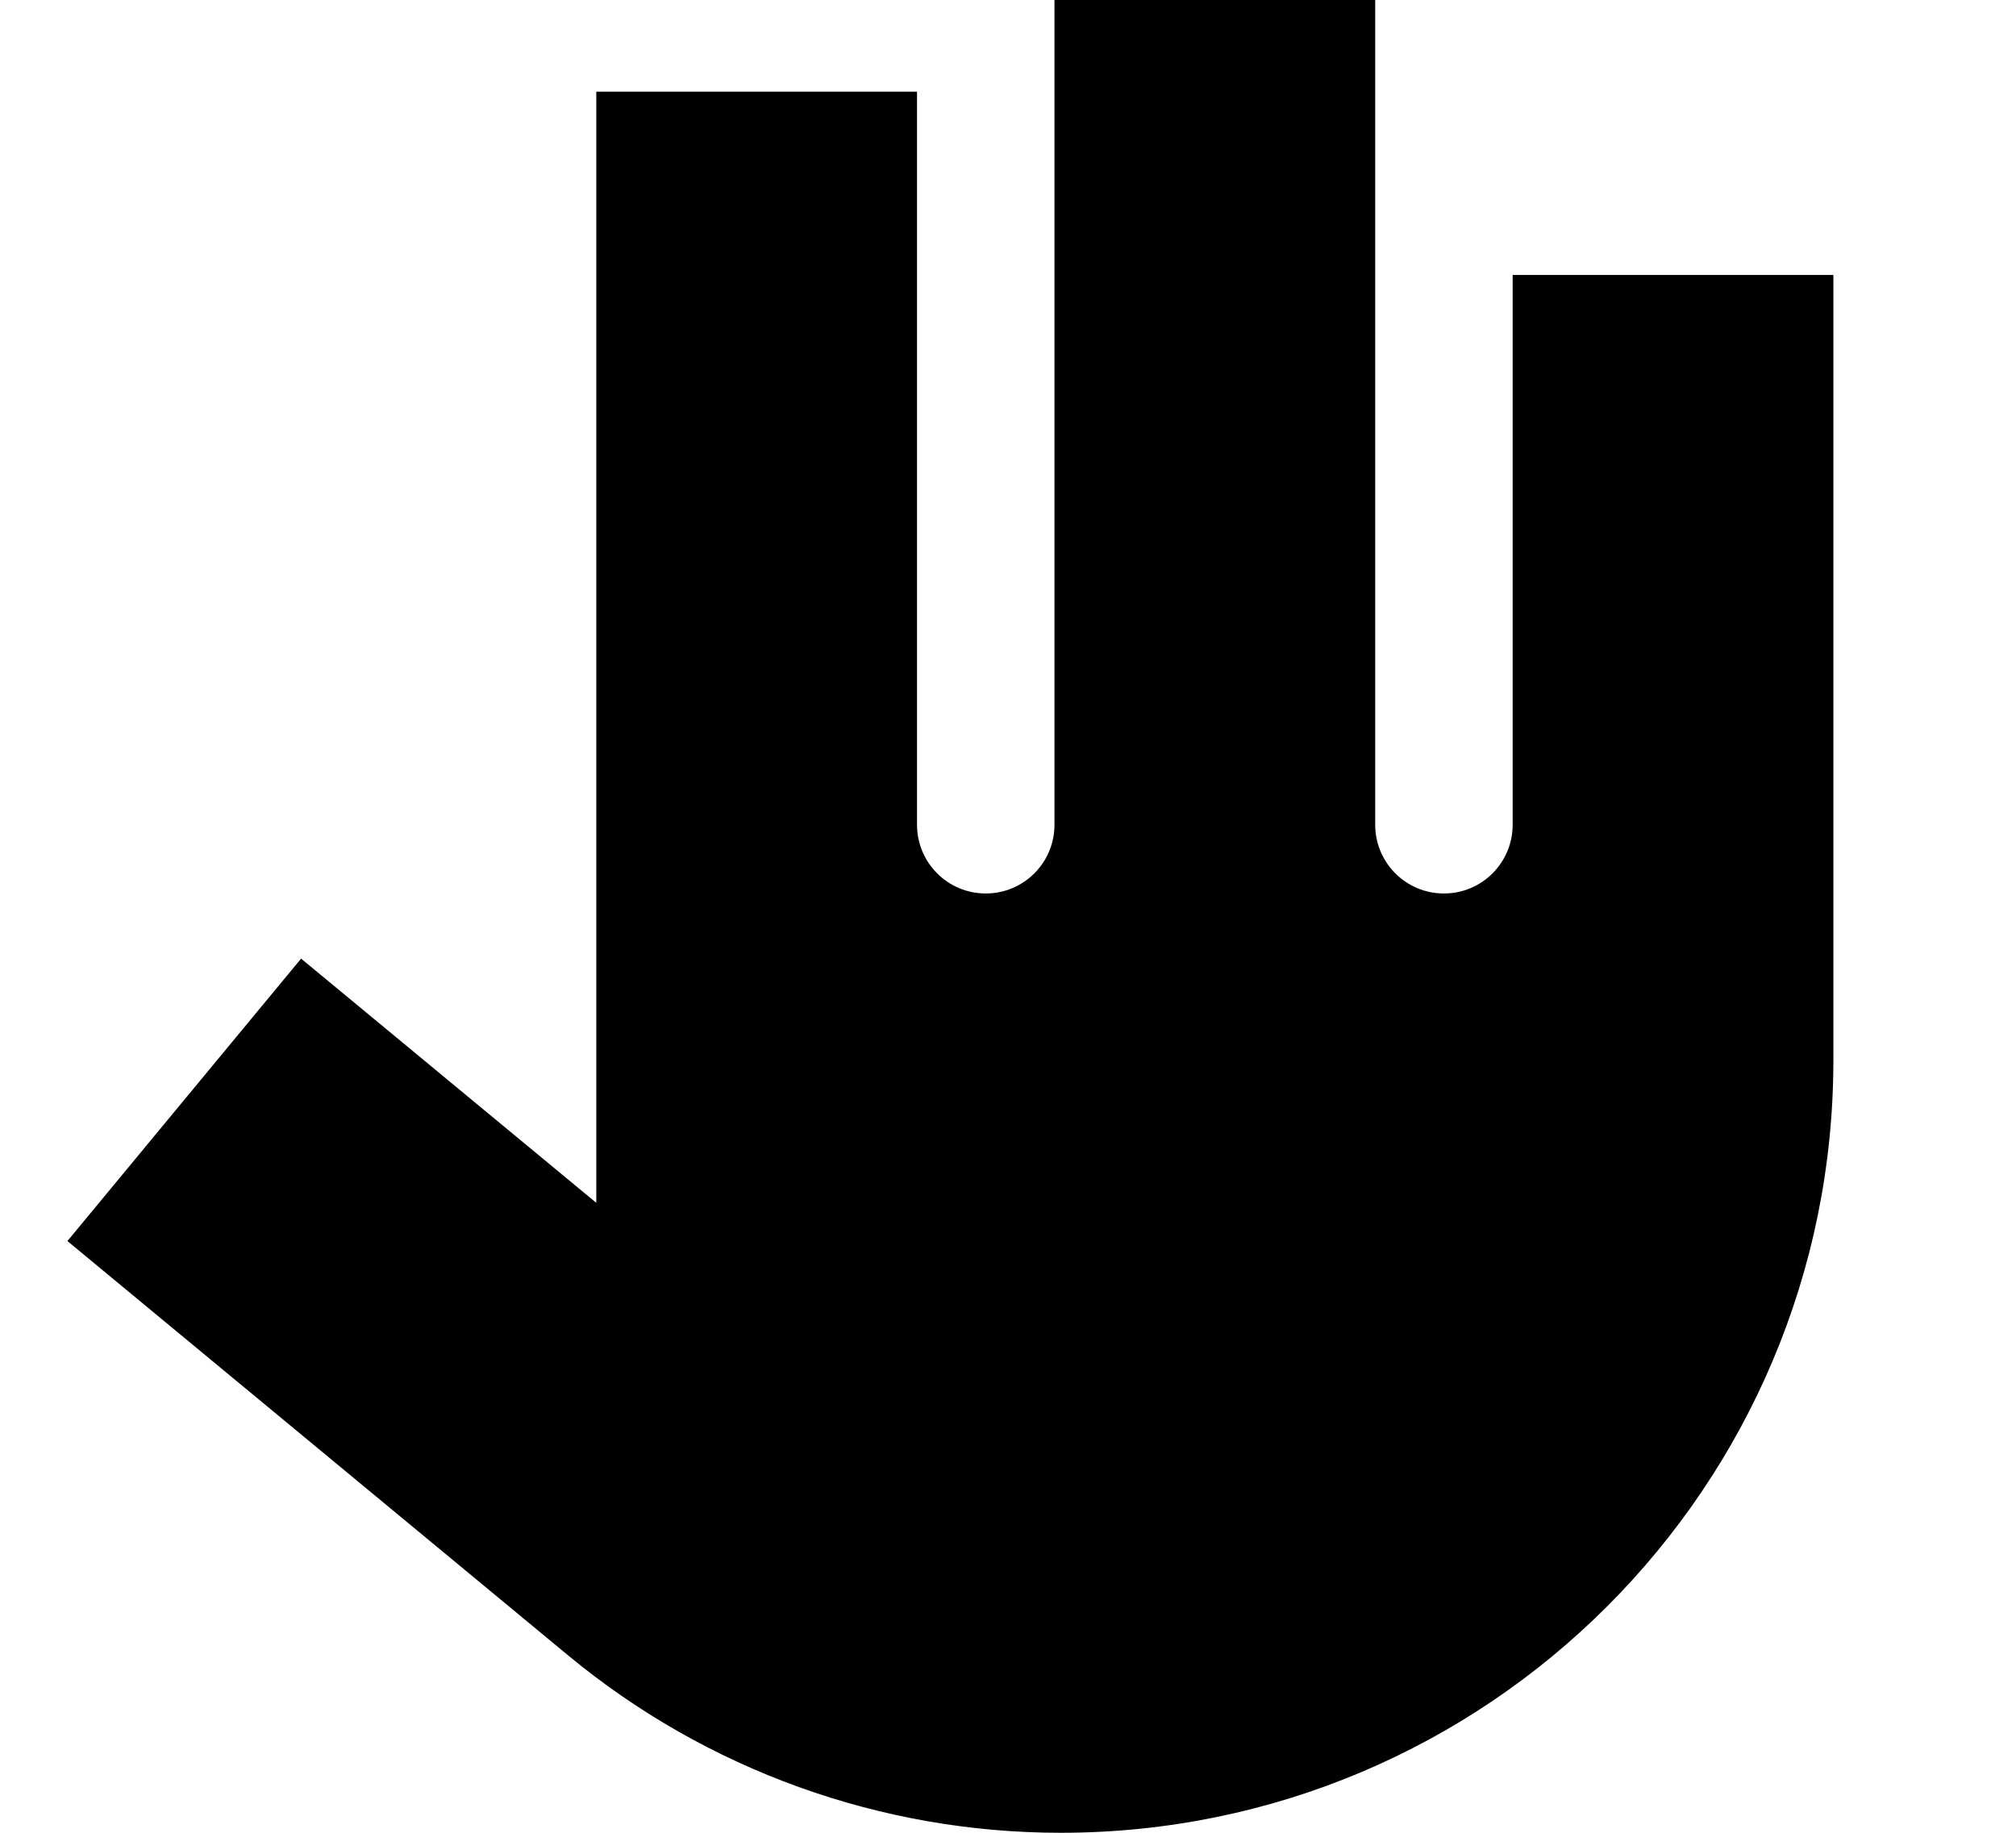 <svg xmlns="http://www.w3.org/2000/svg" viewBox="0 0 616 560"><!--! Font Awesome Pro 7.0.0 by @fontawesome - https://fontawesome.com License - https://fontawesome.com/license (Commercial License) Copyright 2025 Fonticons, Inc. --><path fill="currentColor" d="M182.2 367.6l0-339.6 98 0 0 224c0 11.6 9.4 21 21 21s21-9.4 21-21l0-280 98 0 0 280c0 11.6 9.4 21 21 21s21-9.4 21-21l0-168 98 0 0 239.9c0 130.4-105.7 236.1-236.1 236.1-55 0-108.2-19.2-150.5-54.2l-153-126.6 71.4-86.3 90.3 74.7z"/></svg>